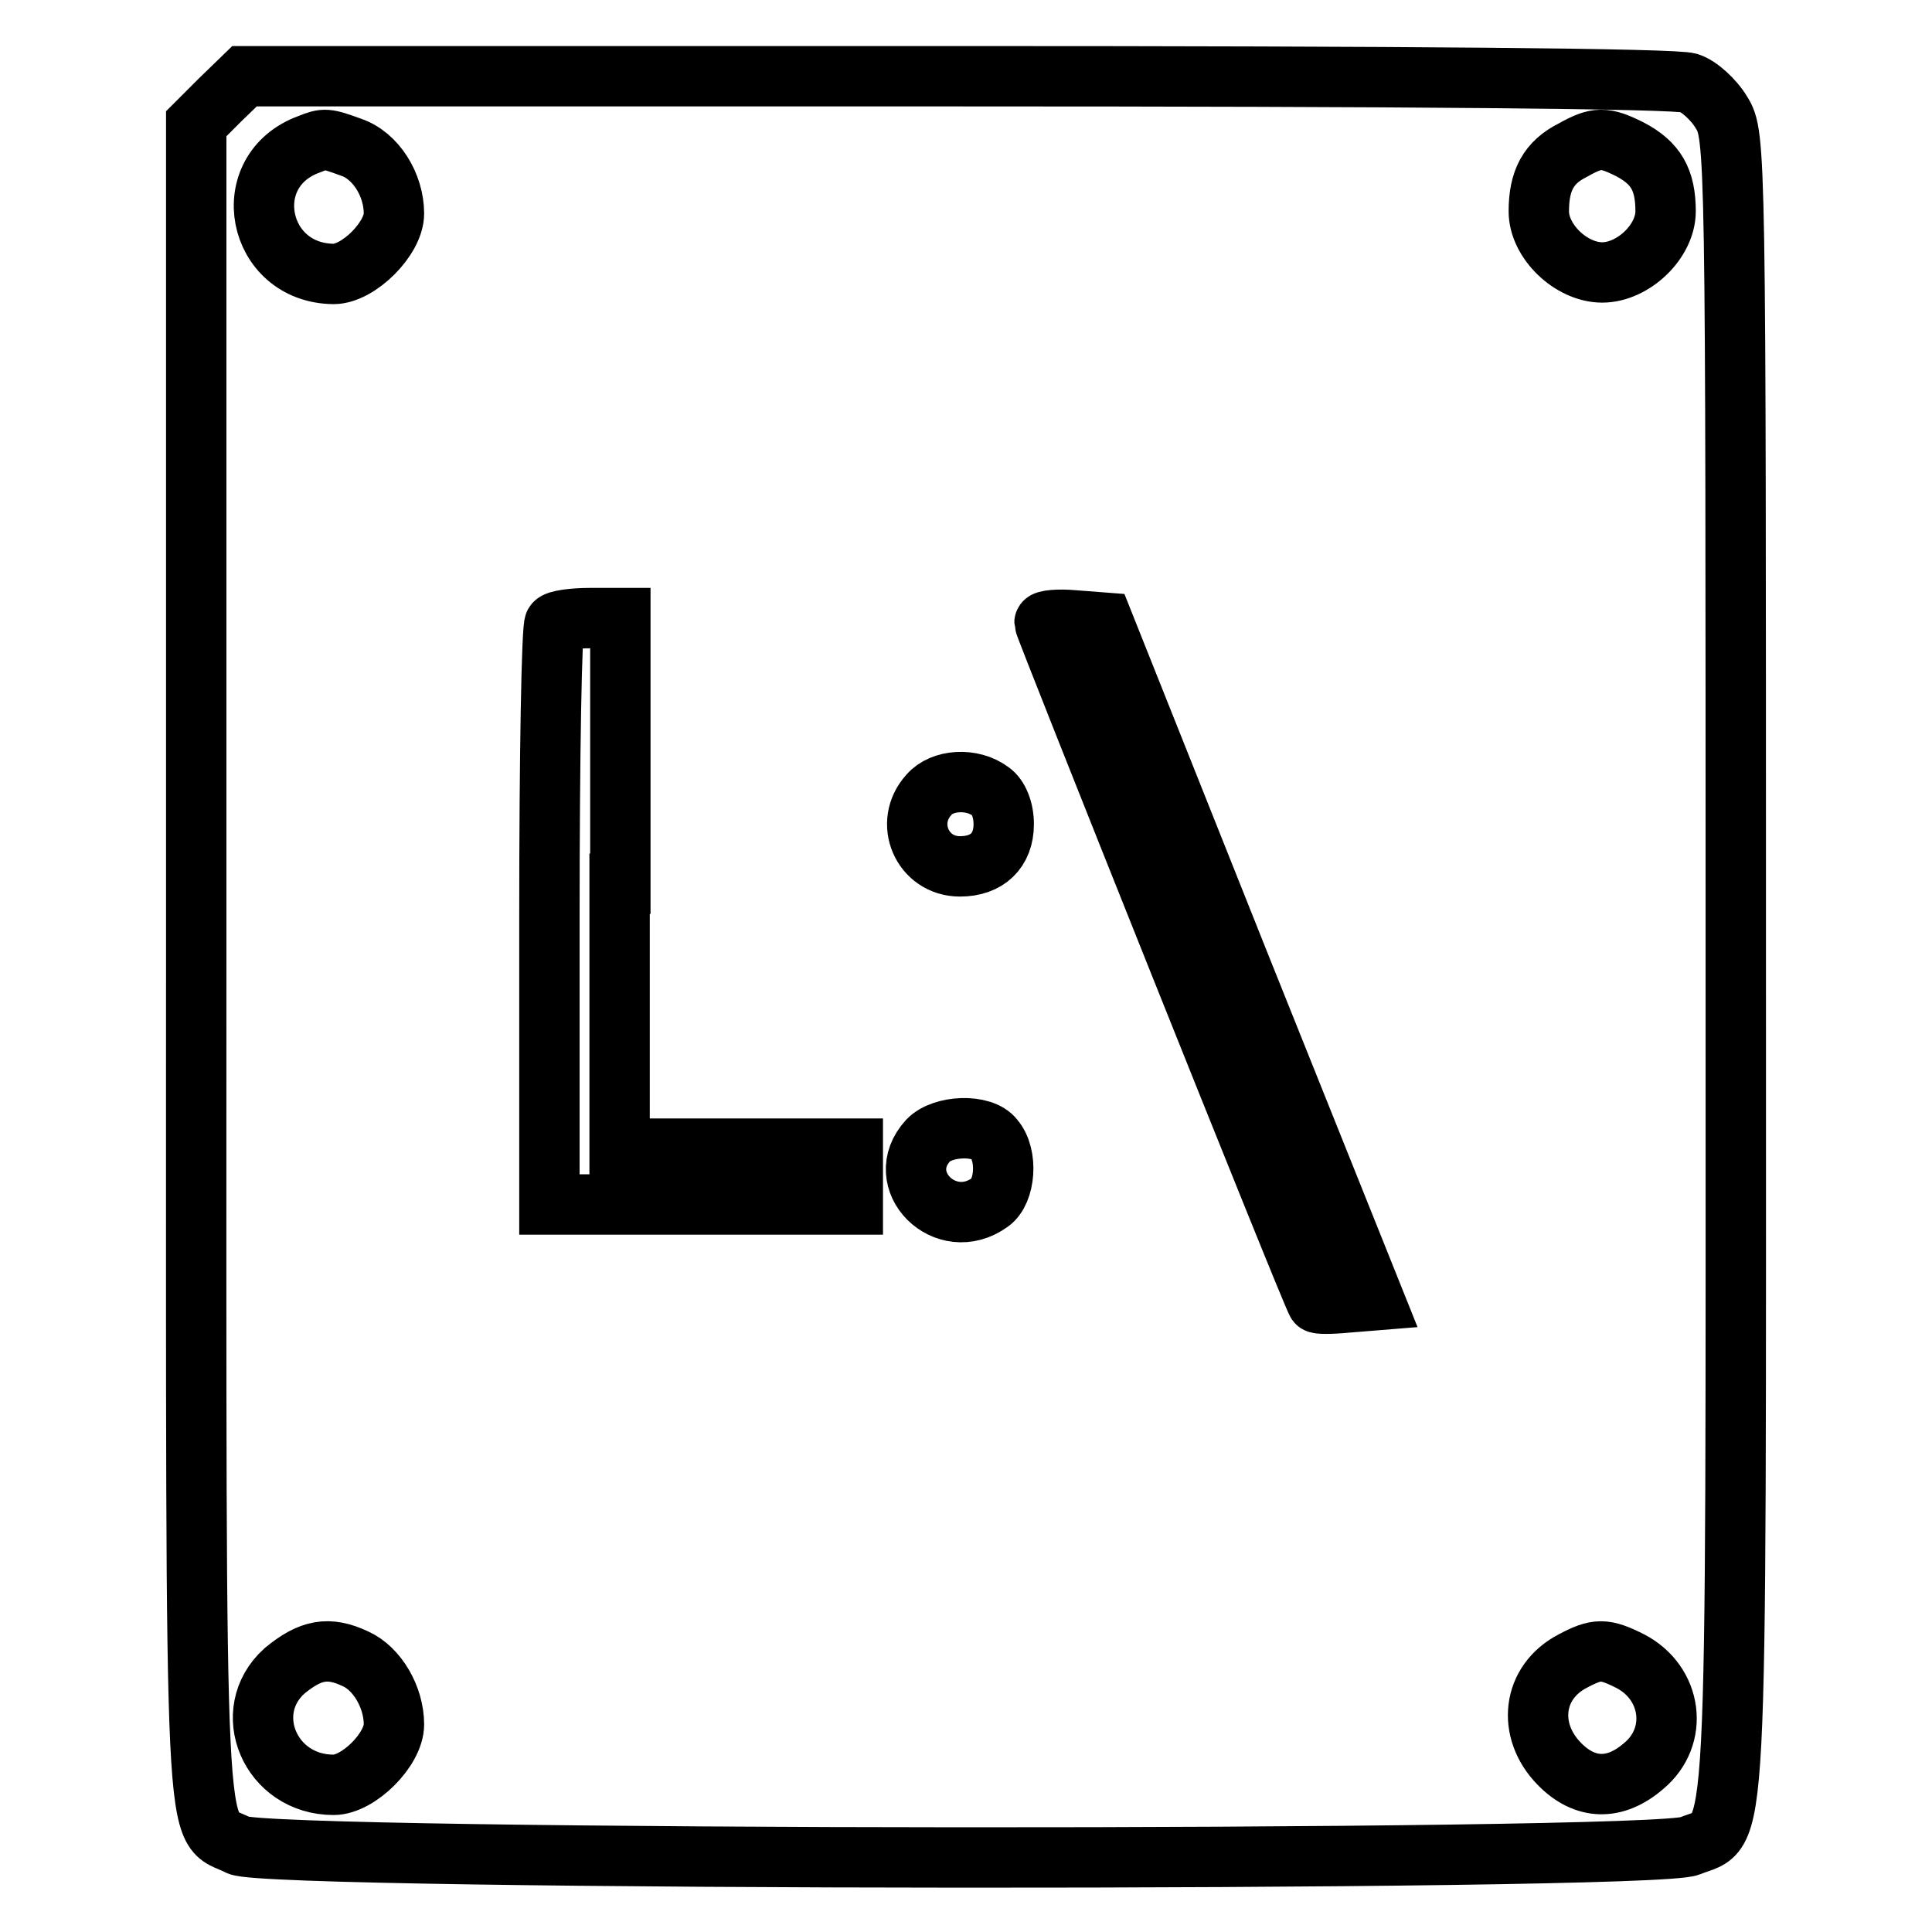 <?xml version="1.0" encoding="utf-8"?>
<!-- Svg Vector Icons : http://www.onlinewebfonts.com/icon -->
<!DOCTYPE svg PUBLIC "-//W3C//DTD SVG 1.1//EN" "http://www.w3.org/Graphics/SVG/1.1/DTD/svg11.dtd">
<svg version="1.1" xmlns="http://www.w3.org/2000/svg" xmlns:xlink="http://www.w3.org/1999/xlink" x="0px" y="0px" viewBox="0 0 256 256" enable-background="new 0 0 256 256" xml:space="preserve">
<g> <g> <path stroke-width="8" fill-opacity="0" stroke="#000000"  d="M29.2,13.2L26,16.4v111.3c0,122.3-0.4,113.7,5.6,116.8c3.9,2.1,187.3,2.2,192.3,0.1  c6.5-2.7,6.1,5,6.1-116.8c0-108.1,0-109.9-1.9-112.9c-1-1.7-3-3.5-4.3-3.9c-1.5-0.6-37.8-0.9-96.9-0.9H32.4L29.2,13.2z M46.5,19.5  c3.3,1.1,5.7,5,5.7,8.8c0,3.3-4.7,8-8,8C34,36.2,31.3,22.6,41,19.1C43,18.3,43.2,18.3,46.5,19.5z M216,19.8c3.4,1.8,4.7,4,4.7,8.2  c0,4-4.3,8.1-8.4,8.1c-4.1,0-8.4-4.1-8.4-8.1c0-4.1,1.3-6.5,4.5-8.1C211.6,18.1,212.6,18.1,216,19.8z M82.1,117.1v35.1h15.4H113  v3.7v3.7H92.9H72.8v-38.2c0-21.1,0.3-38.6,0.7-38.8c0.3-0.4,2.4-0.7,4.7-0.7h4V117.1z M164.1,127.4l18,44.9l-3.7,0.3  c-2.1,0.2-3.8,0.2-3.9,0c-0.6-0.7-36.1-89.6-36.1-90.1c0-0.3,1.8-0.5,3.9-0.3l3.9,0.3L164.1,127.4z M131.3,104.9  c1,0.7,1.7,2.4,1.7,4.3c0,3.5-2.2,5.6-5.8,5.6c-5,0-7.5-5.8-4.1-9.5C124.8,103.3,128.8,103,131.3,104.9z M131.7,150.9  c1.9,2.2,1.5,7-0.5,8.4c-5.9,4.3-13.1-2.9-8.2-8.2C124.9,149.1,130.2,148.9,131.7,150.9z M47.1,219.8c2.9,1.3,5.1,5.1,5.1,8.7  c0,3.3-4.7,8-8,8c-8.4,0-12.5-9.7-6.5-15.1C41.1,218.6,43.5,218.1,47.1,219.8z M216,220.1c5.6,2.9,6.5,10,1.8,13.9  c-3.8,3.3-7.8,3.2-11.2-0.3c-4.3-4.4-3.6-10.8,1.8-13.6C211.6,218.4,212.6,218.4,216,220.1z"/> </g></g>
</svg>